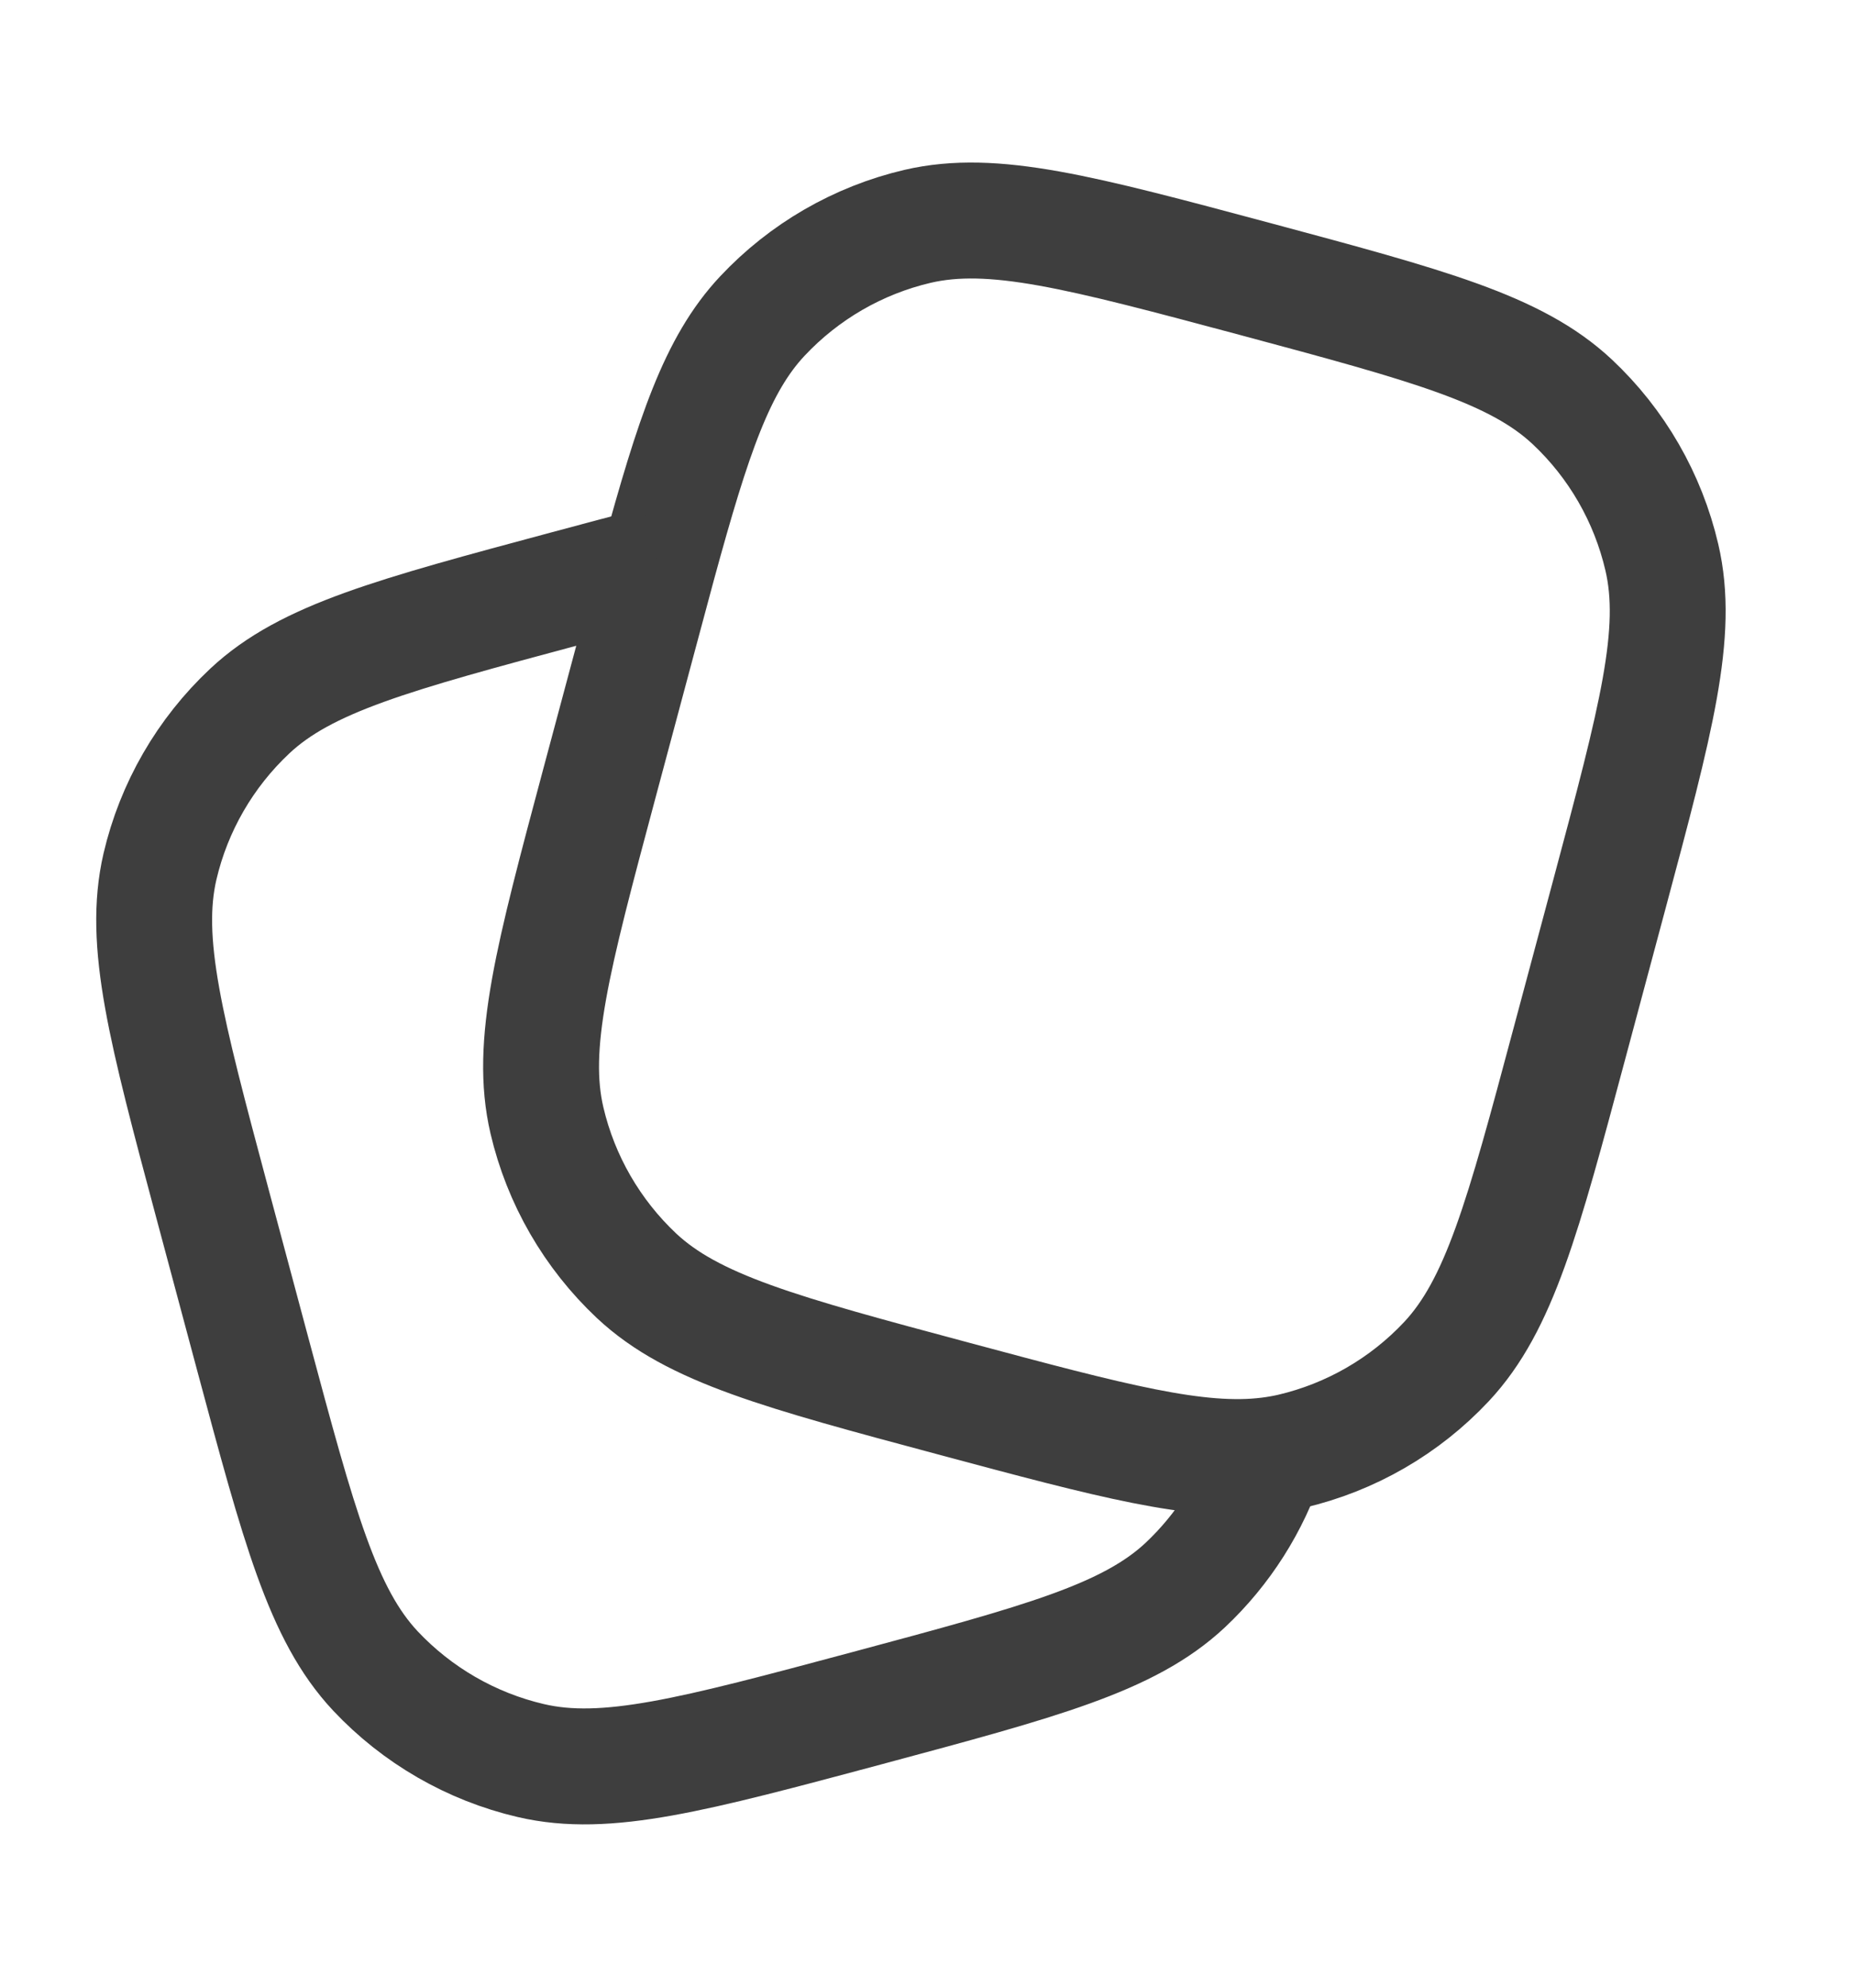 <svg xmlns="http://www.w3.org/2000/svg" width="14" height="15" viewBox="0 0 14 15" fill="none">
  <path d="M11.851 7.875L12.153 6.748C12.505 5.433 12.682 4.775 12.549 4.206C12.444 3.756 12.209 3.348 11.872 3.032C11.445 2.633 10.787 2.457 9.472 2.104C8.156 1.752 7.499 1.576 6.929 1.708C6.48 1.813 6.072 2.049 5.756 2.386C5.414 2.751 5.236 3.285 4.97 4.257C4.926 4.421 4.879 4.596 4.828 4.785L4.828 4.785L4.526 5.912C4.174 7.228 3.997 7.885 4.13 8.455C4.235 8.904 4.471 9.312 4.807 9.628C5.234 10.027 5.892 10.204 7.207 10.556C8.393 10.874 9.044 11.048 9.578 10.982C9.636 10.975 9.693 10.965 9.75 10.952C10.199 10.847 10.607 10.612 10.923 10.275C11.322 9.848 11.499 9.19 11.851 7.875Z" stroke="#3E3E3E" stroke-width="0.875"/>
  <path d="M9.573 10.983C9.451 11.355 9.237 11.692 8.95 11.962C8.523 12.361 7.865 12.537 6.55 12.89C5.235 13.242 4.577 13.419 4.008 13.286C3.558 13.181 3.15 12.945 2.834 12.609C2.435 12.182 2.259 11.524 1.906 10.209L1.604 9.082C1.252 7.766 1.076 7.109 1.208 6.539C1.313 6.09 1.549 5.682 1.886 5.366C2.312 4.967 2.97 4.791 4.285 4.438C4.534 4.371 4.76 4.311 4.965 4.258" stroke="#3E3E3E" stroke-width="0.875"/>
</svg>